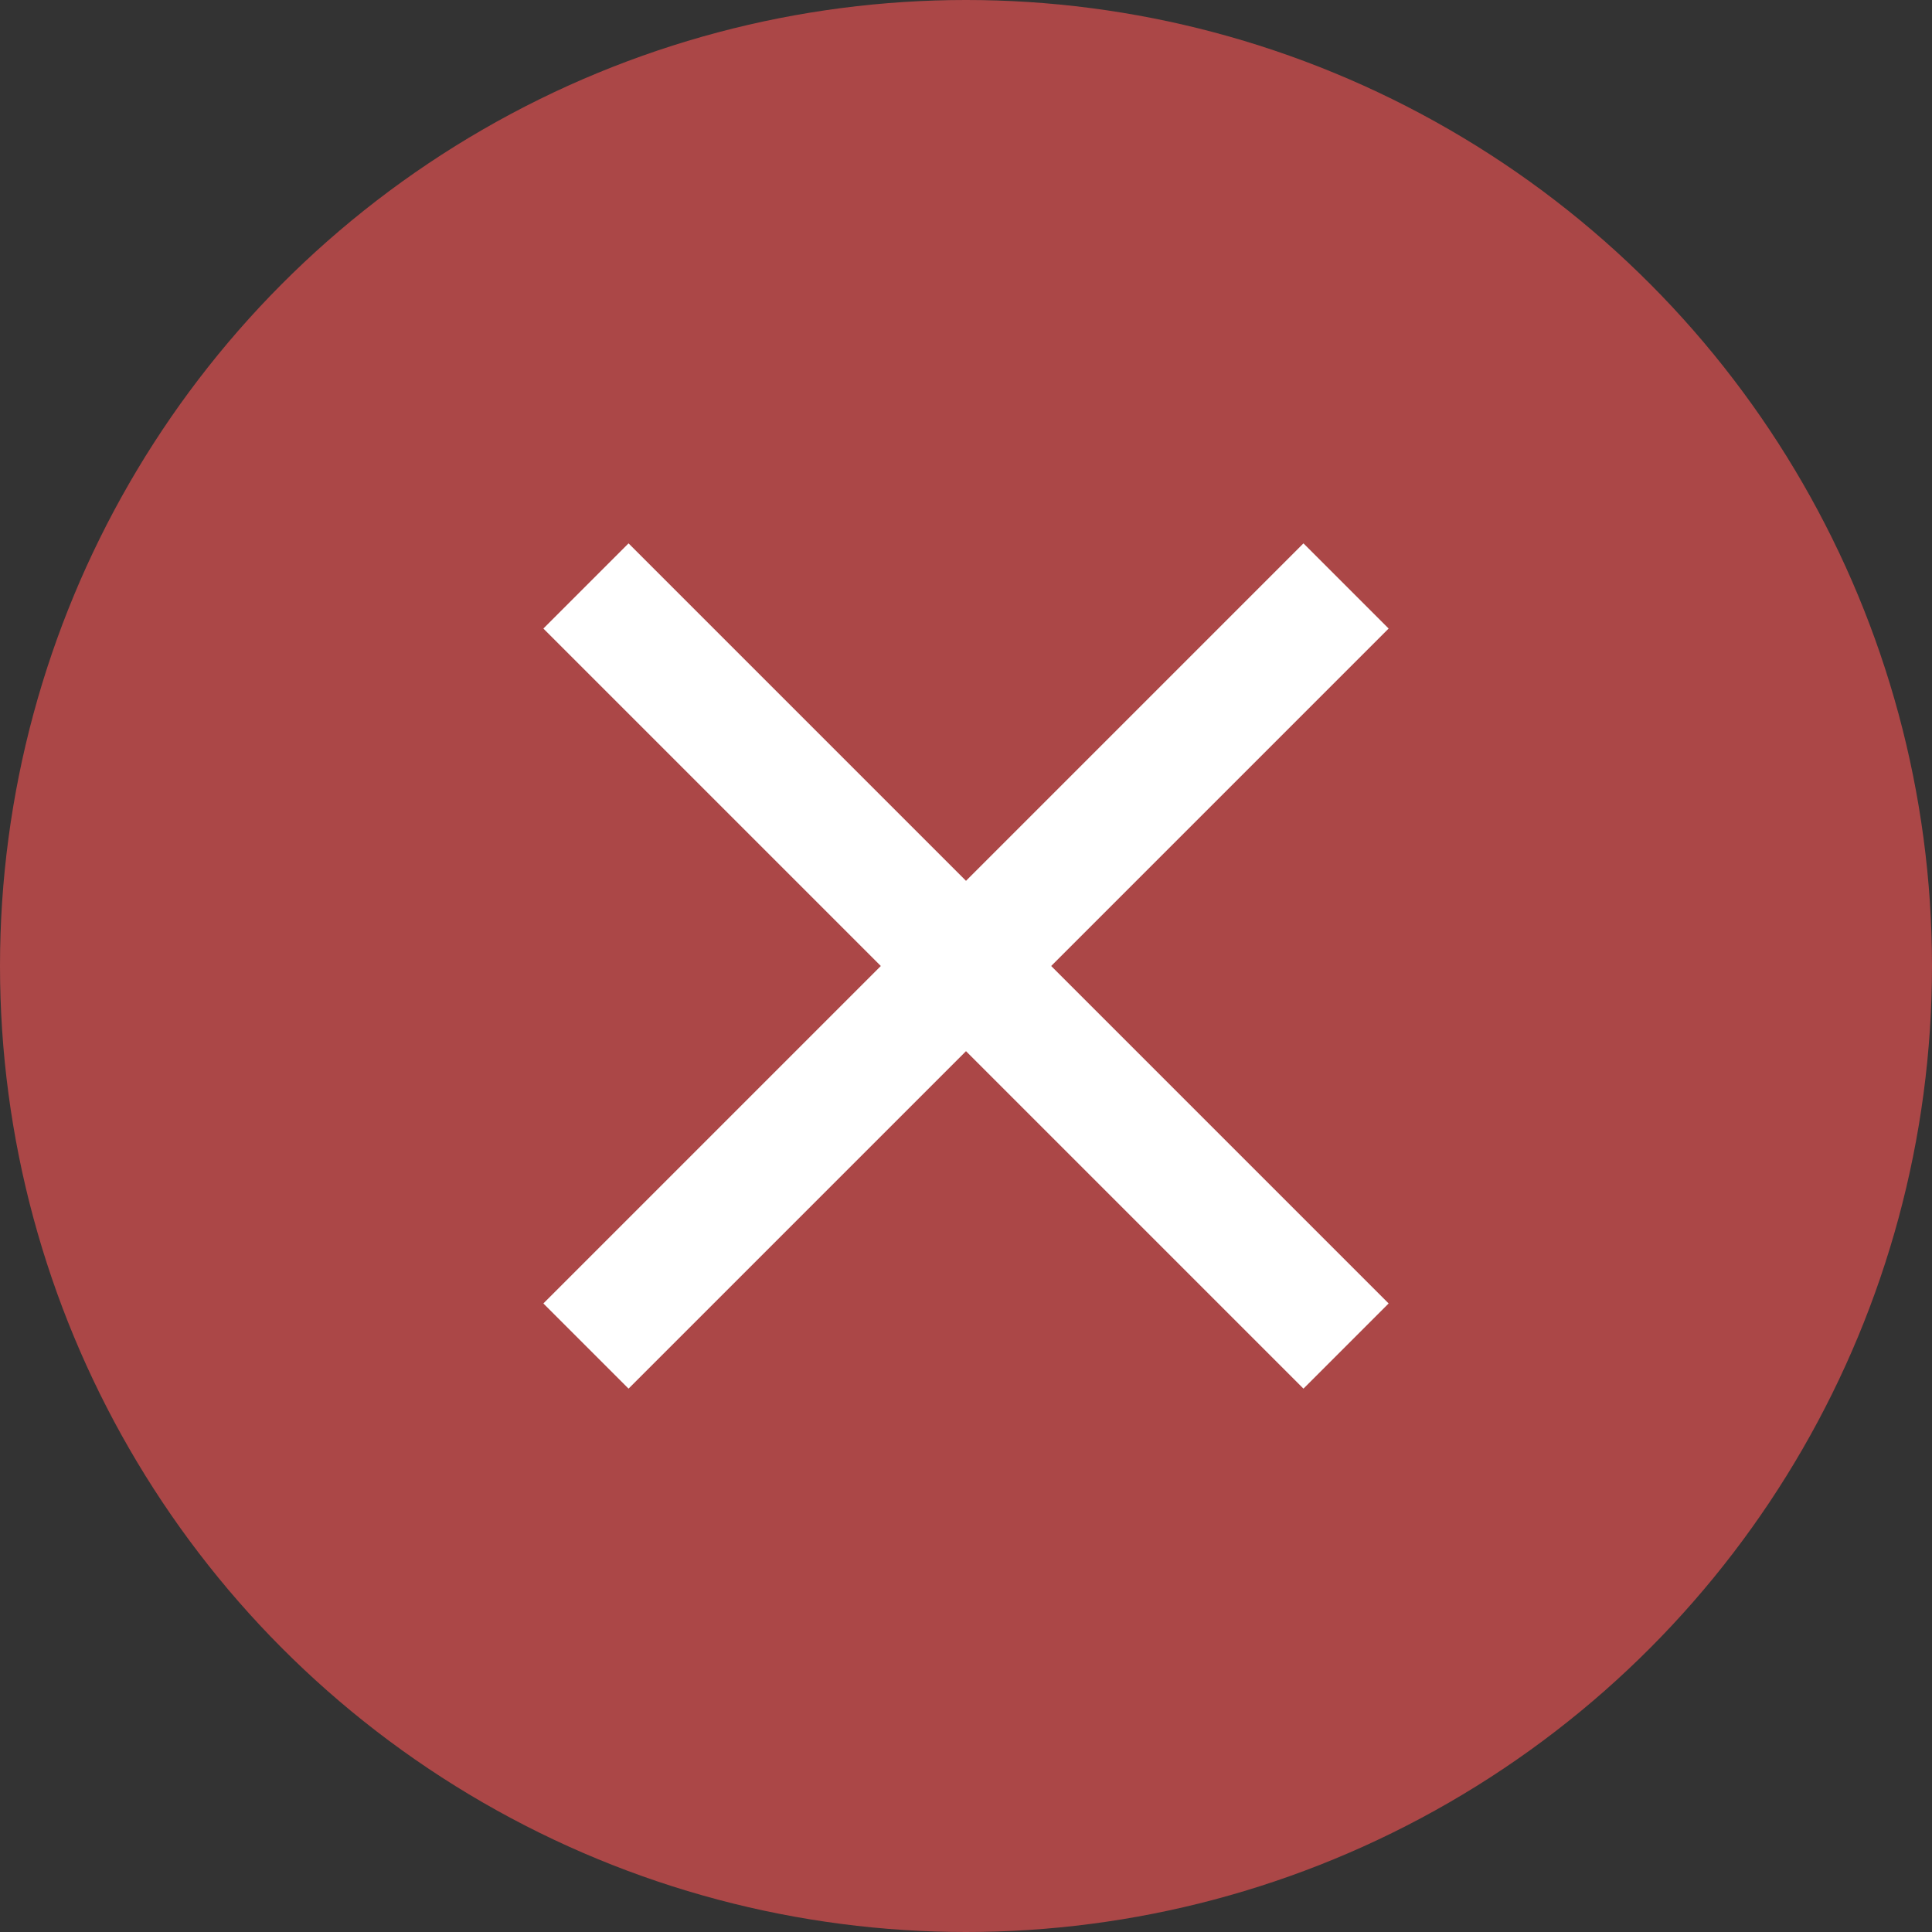 <svg xmlns="http://www.w3.org/2000/svg" width="12" height="12" viewBox="0 0 12 12" fill="none">
<rect x="0" y="0" width="12" height="12" fill="#333333" stroke="none"/>
<circle cx="6" cy="6" r="6" fill="#AB4747"/>
<path d="M8.625 3.904L8.096 3.375L6 5.471L3.904 3.375L3.375 3.904L5.471 6L3.375 8.096L3.904 8.625L6 6.529L8.096 8.625L8.625 8.096L6.529 6L8.625 3.904Z"
 fill="white"/>
</svg>